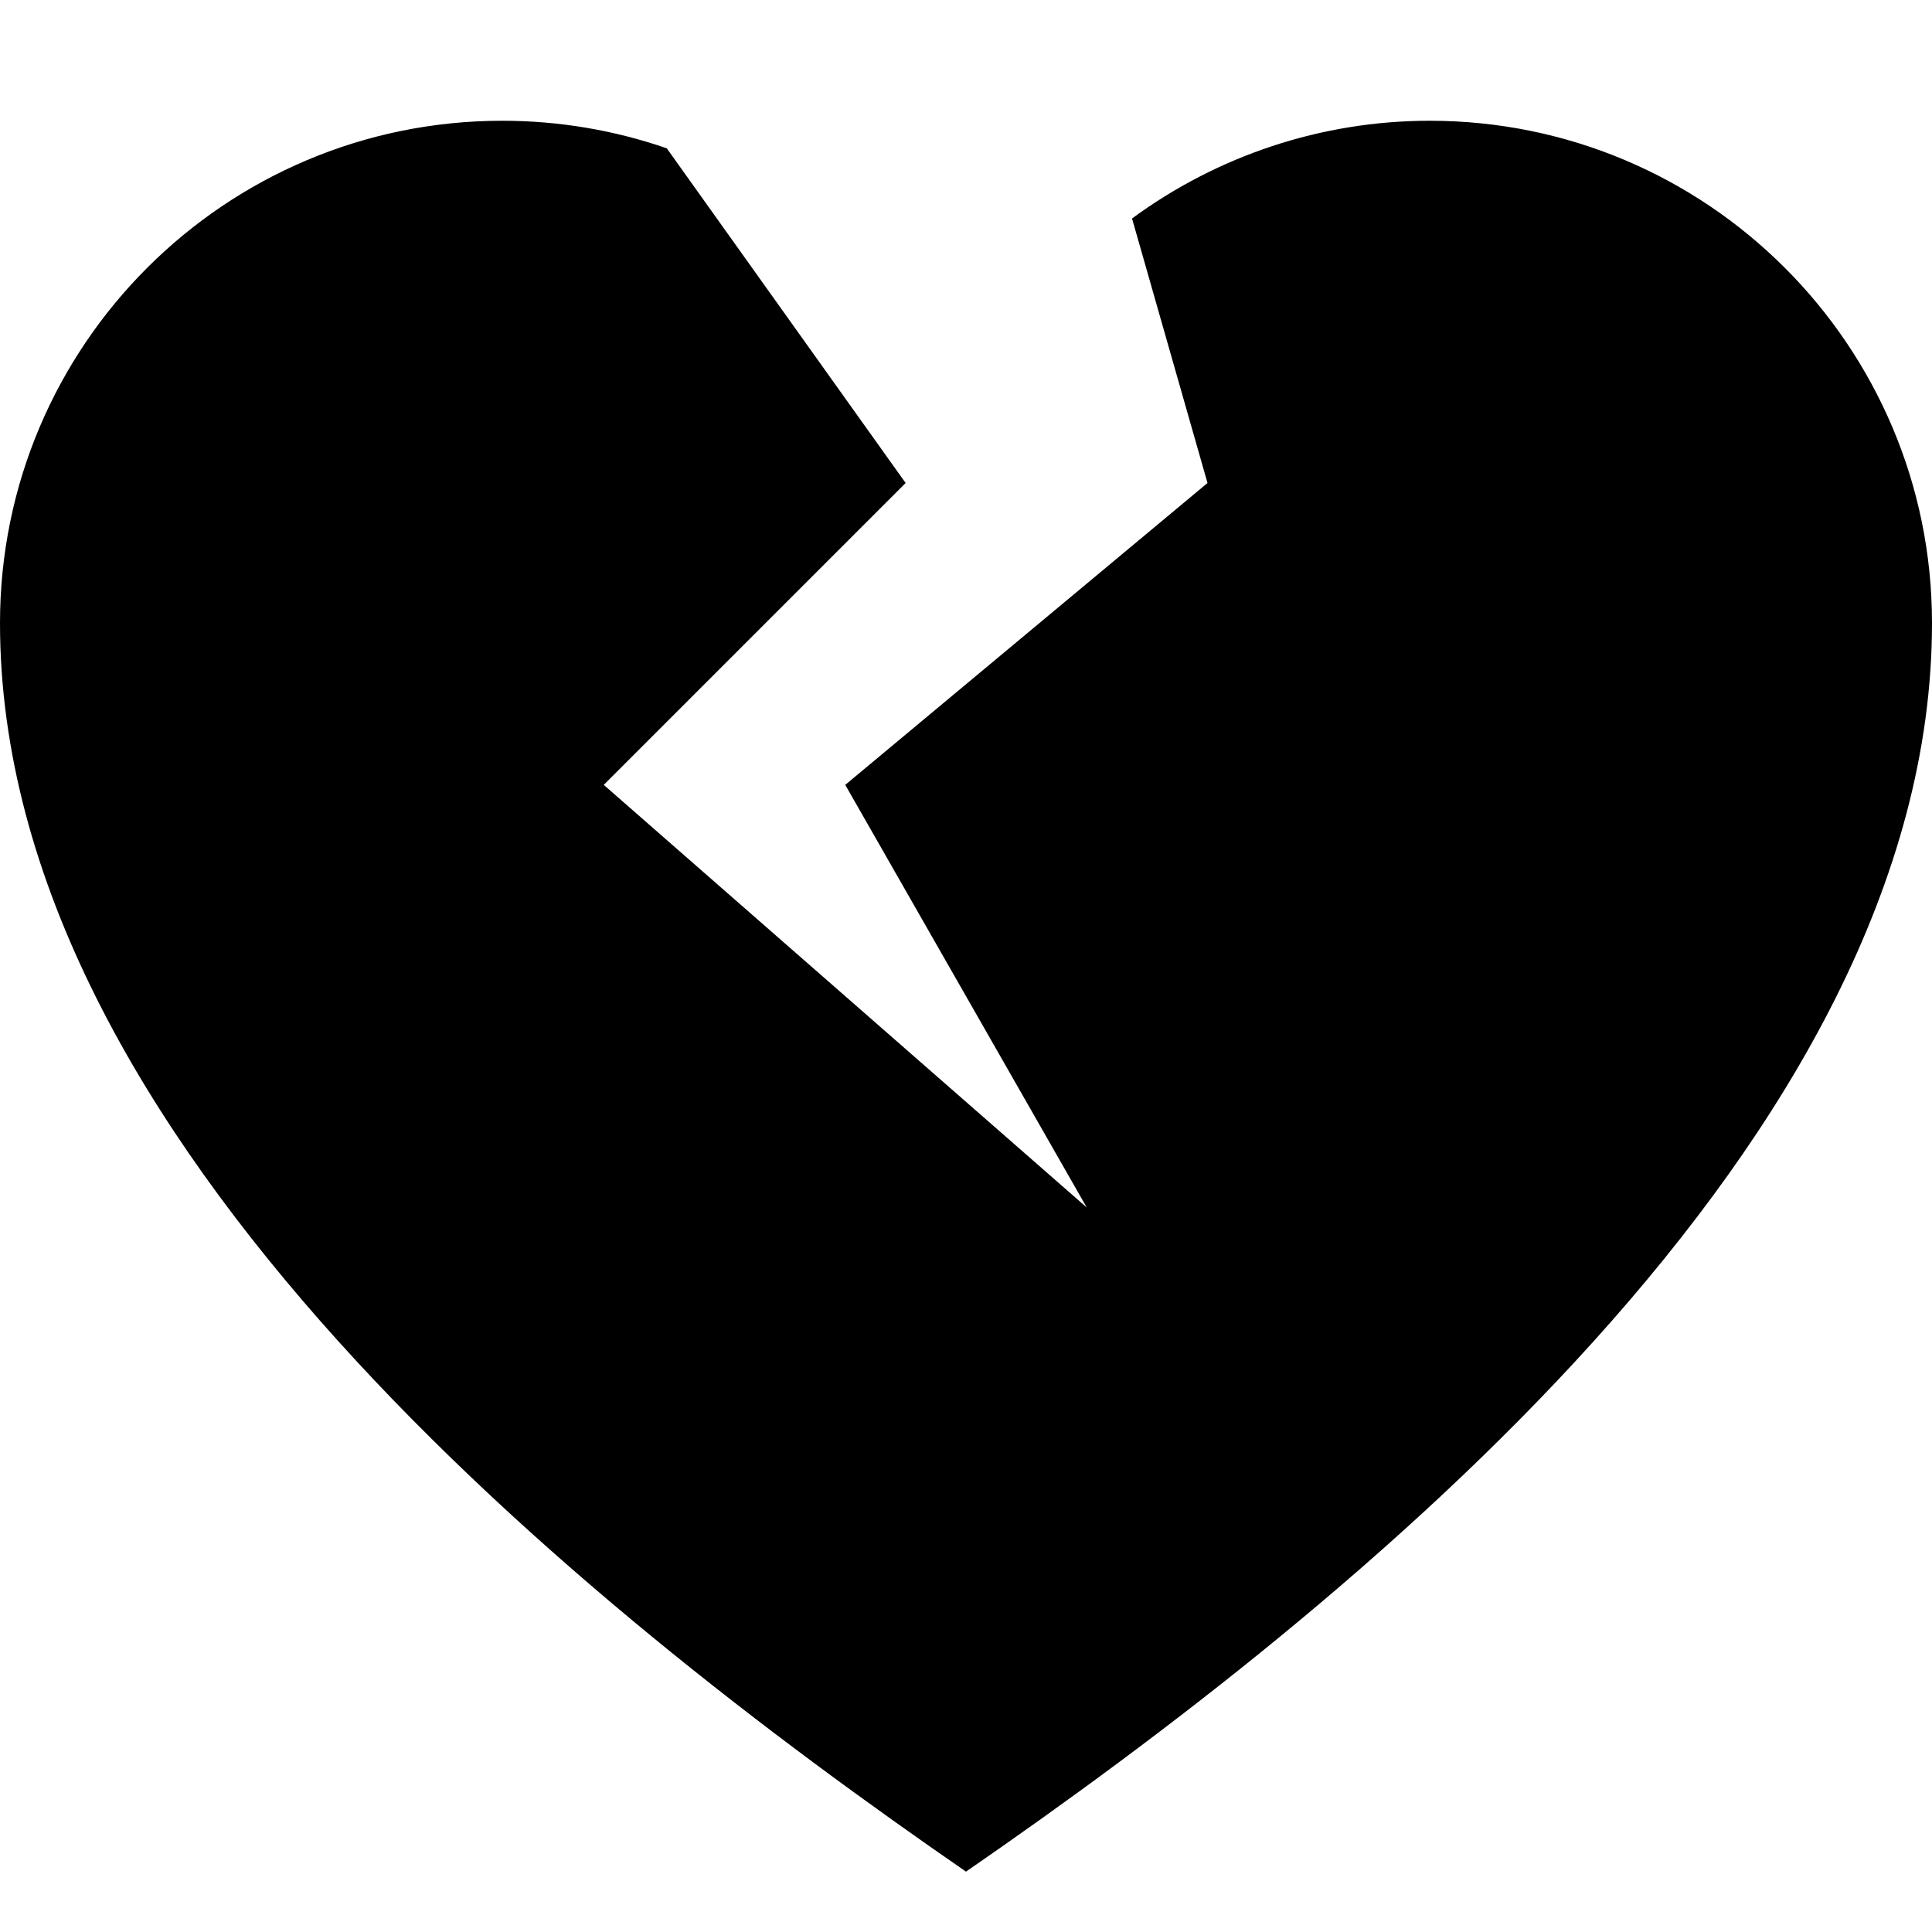 <svg xmlns="http://www.w3.org/2000/svg" viewBox="0 0 512 512"><!--! Font Awesome Pro 7.0.0 by @fontawesome - https://fontawesome.com License - https://fontawesome.com/license (Commercial License) Copyright 2025 Fonticons, Inc. --><path fill="currentColor" d="M288 320l-128-112 80-80-63.3-88.7C162.8 34.5 148.1 32 133.1 32 59.6 32 0 91.6 0 165.1 0 301.9 153.5 425.3 256 496 358.5 425.3 512 301.9 512 165.1 512 91.6 452.4 32 378.9 32 350.1 32 322.6 41.3 300 57.9l20 70.1-96 80 64 112z"/></svg>